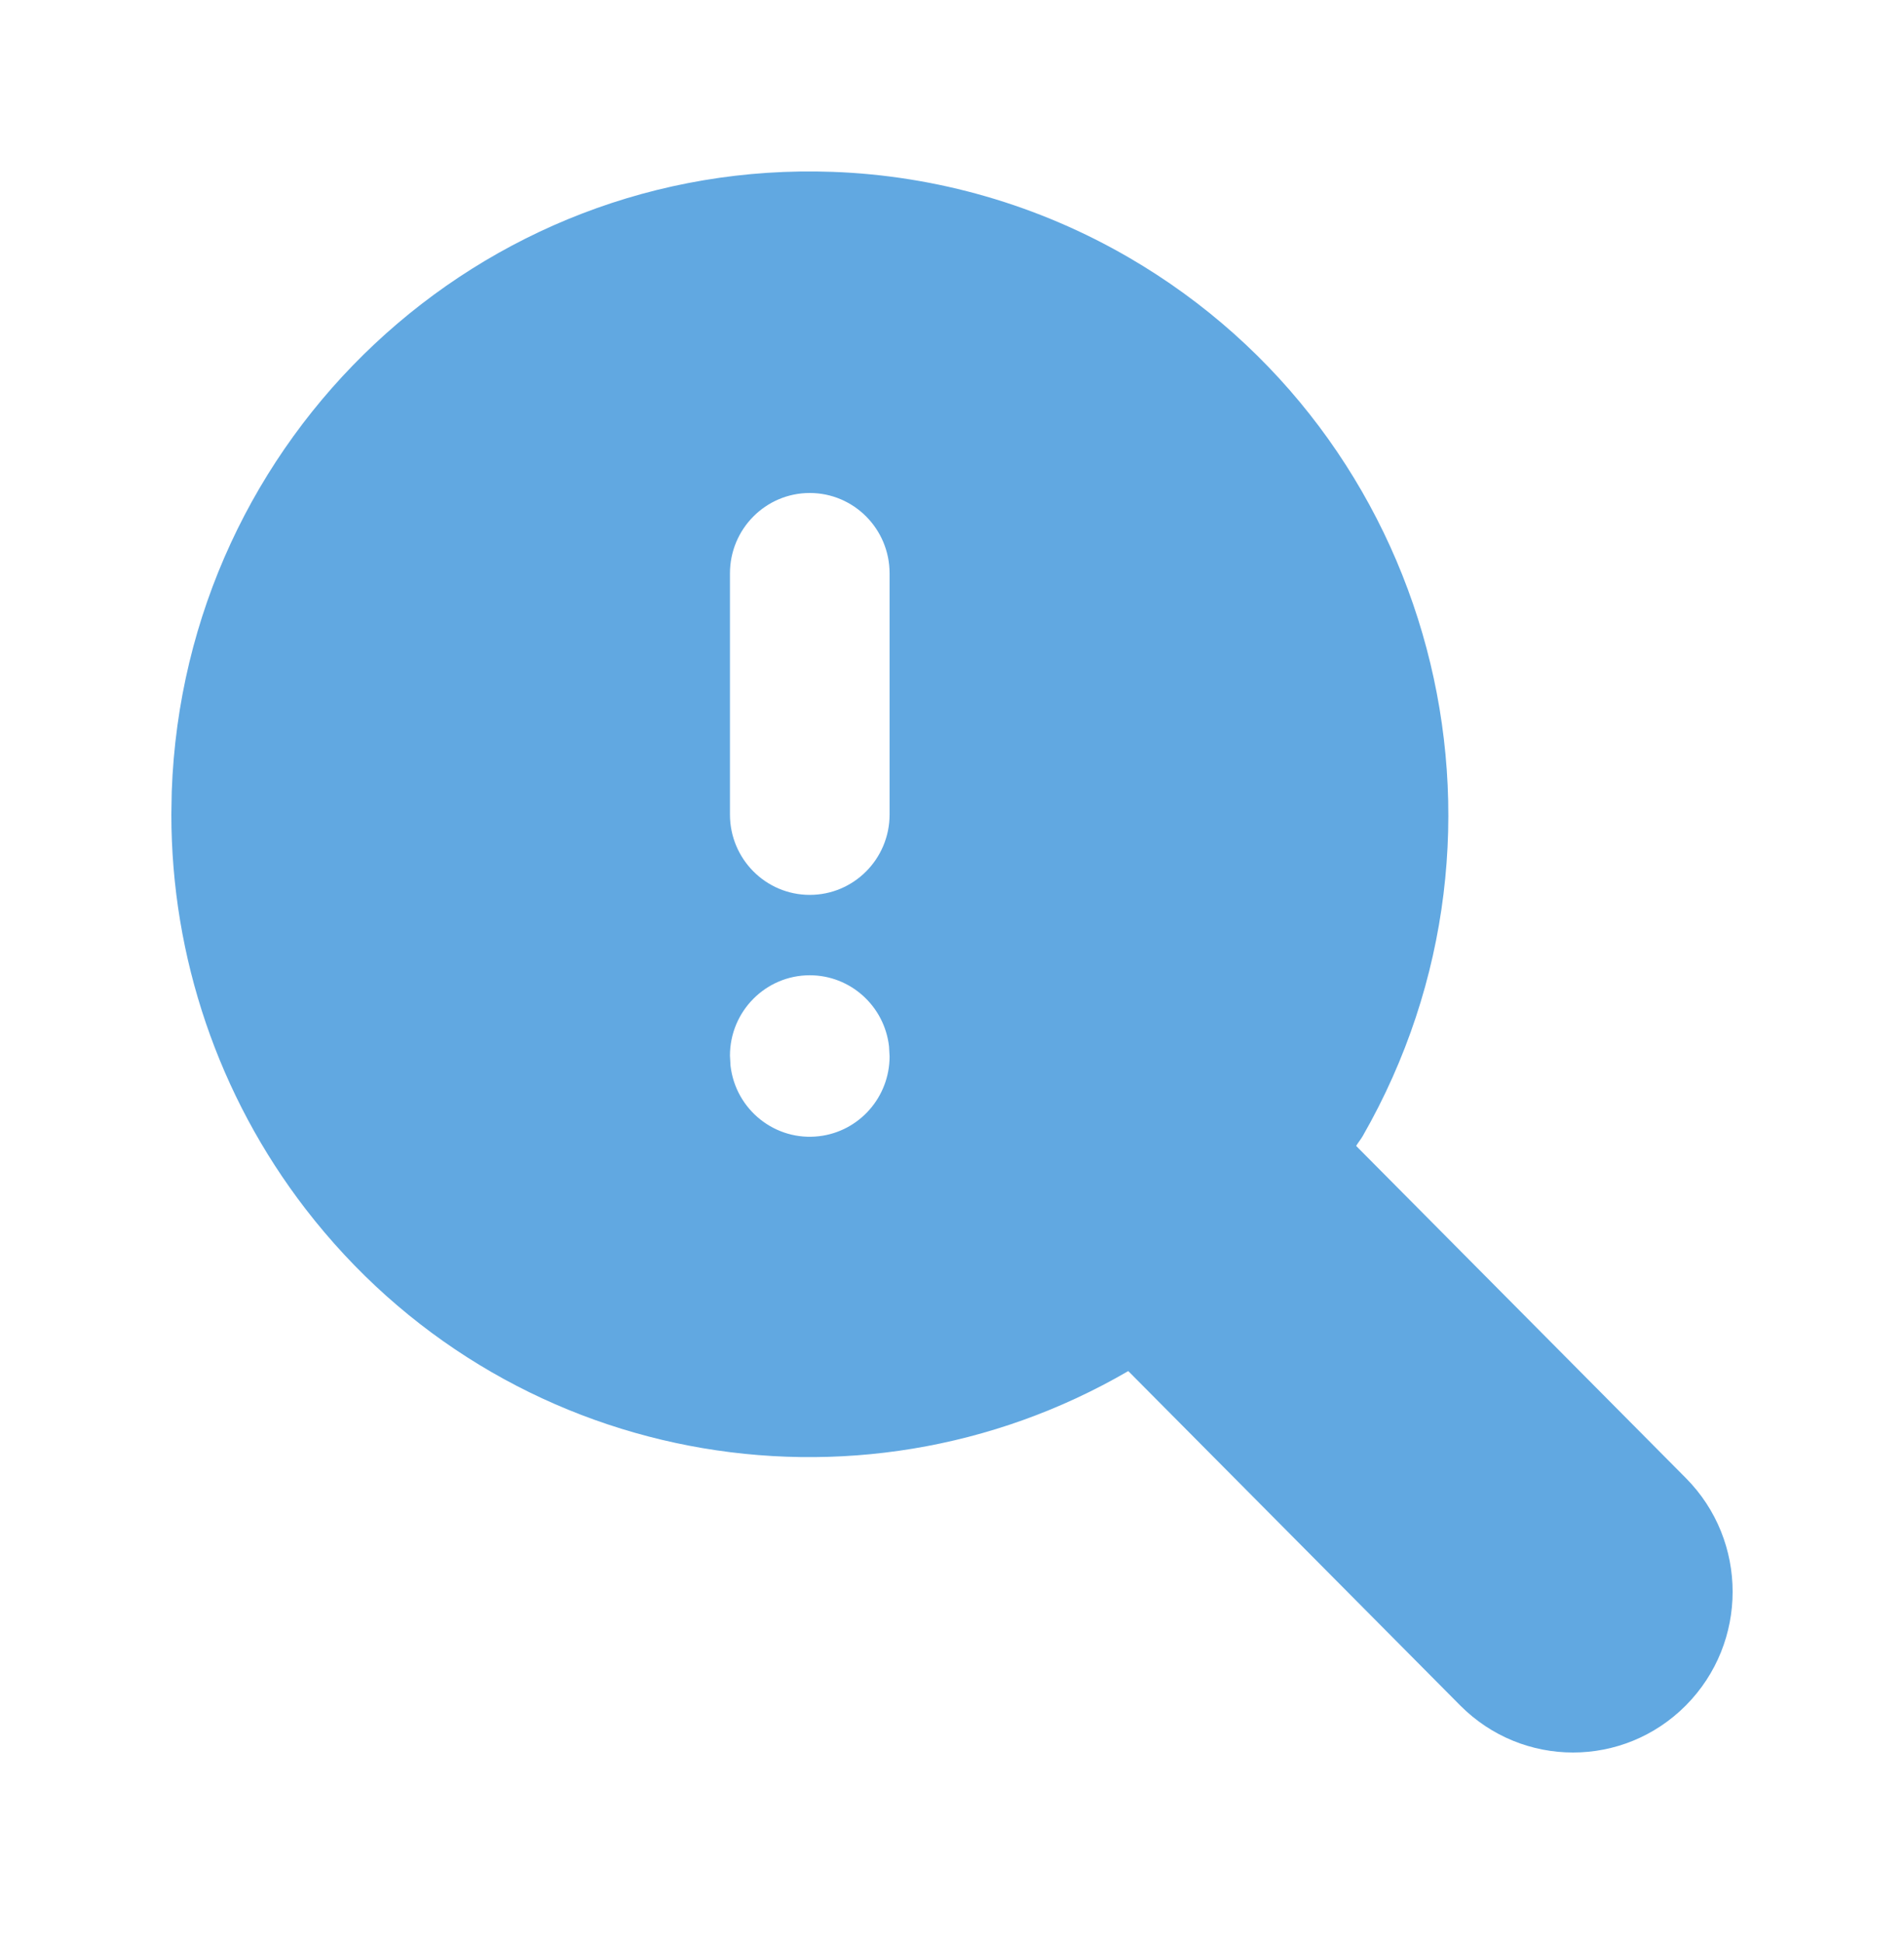 <svg width="50" height="51" viewBox="0 0 50 51" fill="none" xmlns="http://www.w3.org/2000/svg">
<path d="M44.272 38.797L35.613 30.078C35.666 29.989 35.734 29.909 35.786 29.819C40.415 21.745 37.667 11.422 29.648 6.762C27.274 5.382 24.601 4.609 21.863 4.511C12.609 4.179 4.84 11.462 4.51 20.778L4.5 21.379C4.5 25.127 5.739 28.768 8.021 31.729C13.221 38.474 22.486 40.144 29.629 35.988L38.345 44.764C39.164 45.588 40.236 46 41.309 46C42.381 46 43.453 45.588 44.272 44.764C45.909 43.115 45.909 40.445 44.272 38.797ZM21.513 29.823C20.363 29.961 19.321 29.134 19.184 27.977L19.169 27.709C19.169 26.544 20.108 25.599 21.265 25.599C22.328 25.599 23.222 26.4 23.346 27.462L23.361 27.73C23.36 28.798 22.566 29.697 21.513 29.823ZM23.361 21.379C23.361 22.545 22.422 23.489 21.265 23.489C20.108 23.489 19.169 22.545 19.169 21.379V15.05C19.169 13.884 20.108 12.94 21.265 12.94C22.422 12.94 23.361 13.884 23.361 15.05V21.379Z" fill="#61A8E1"/>
</svg>
